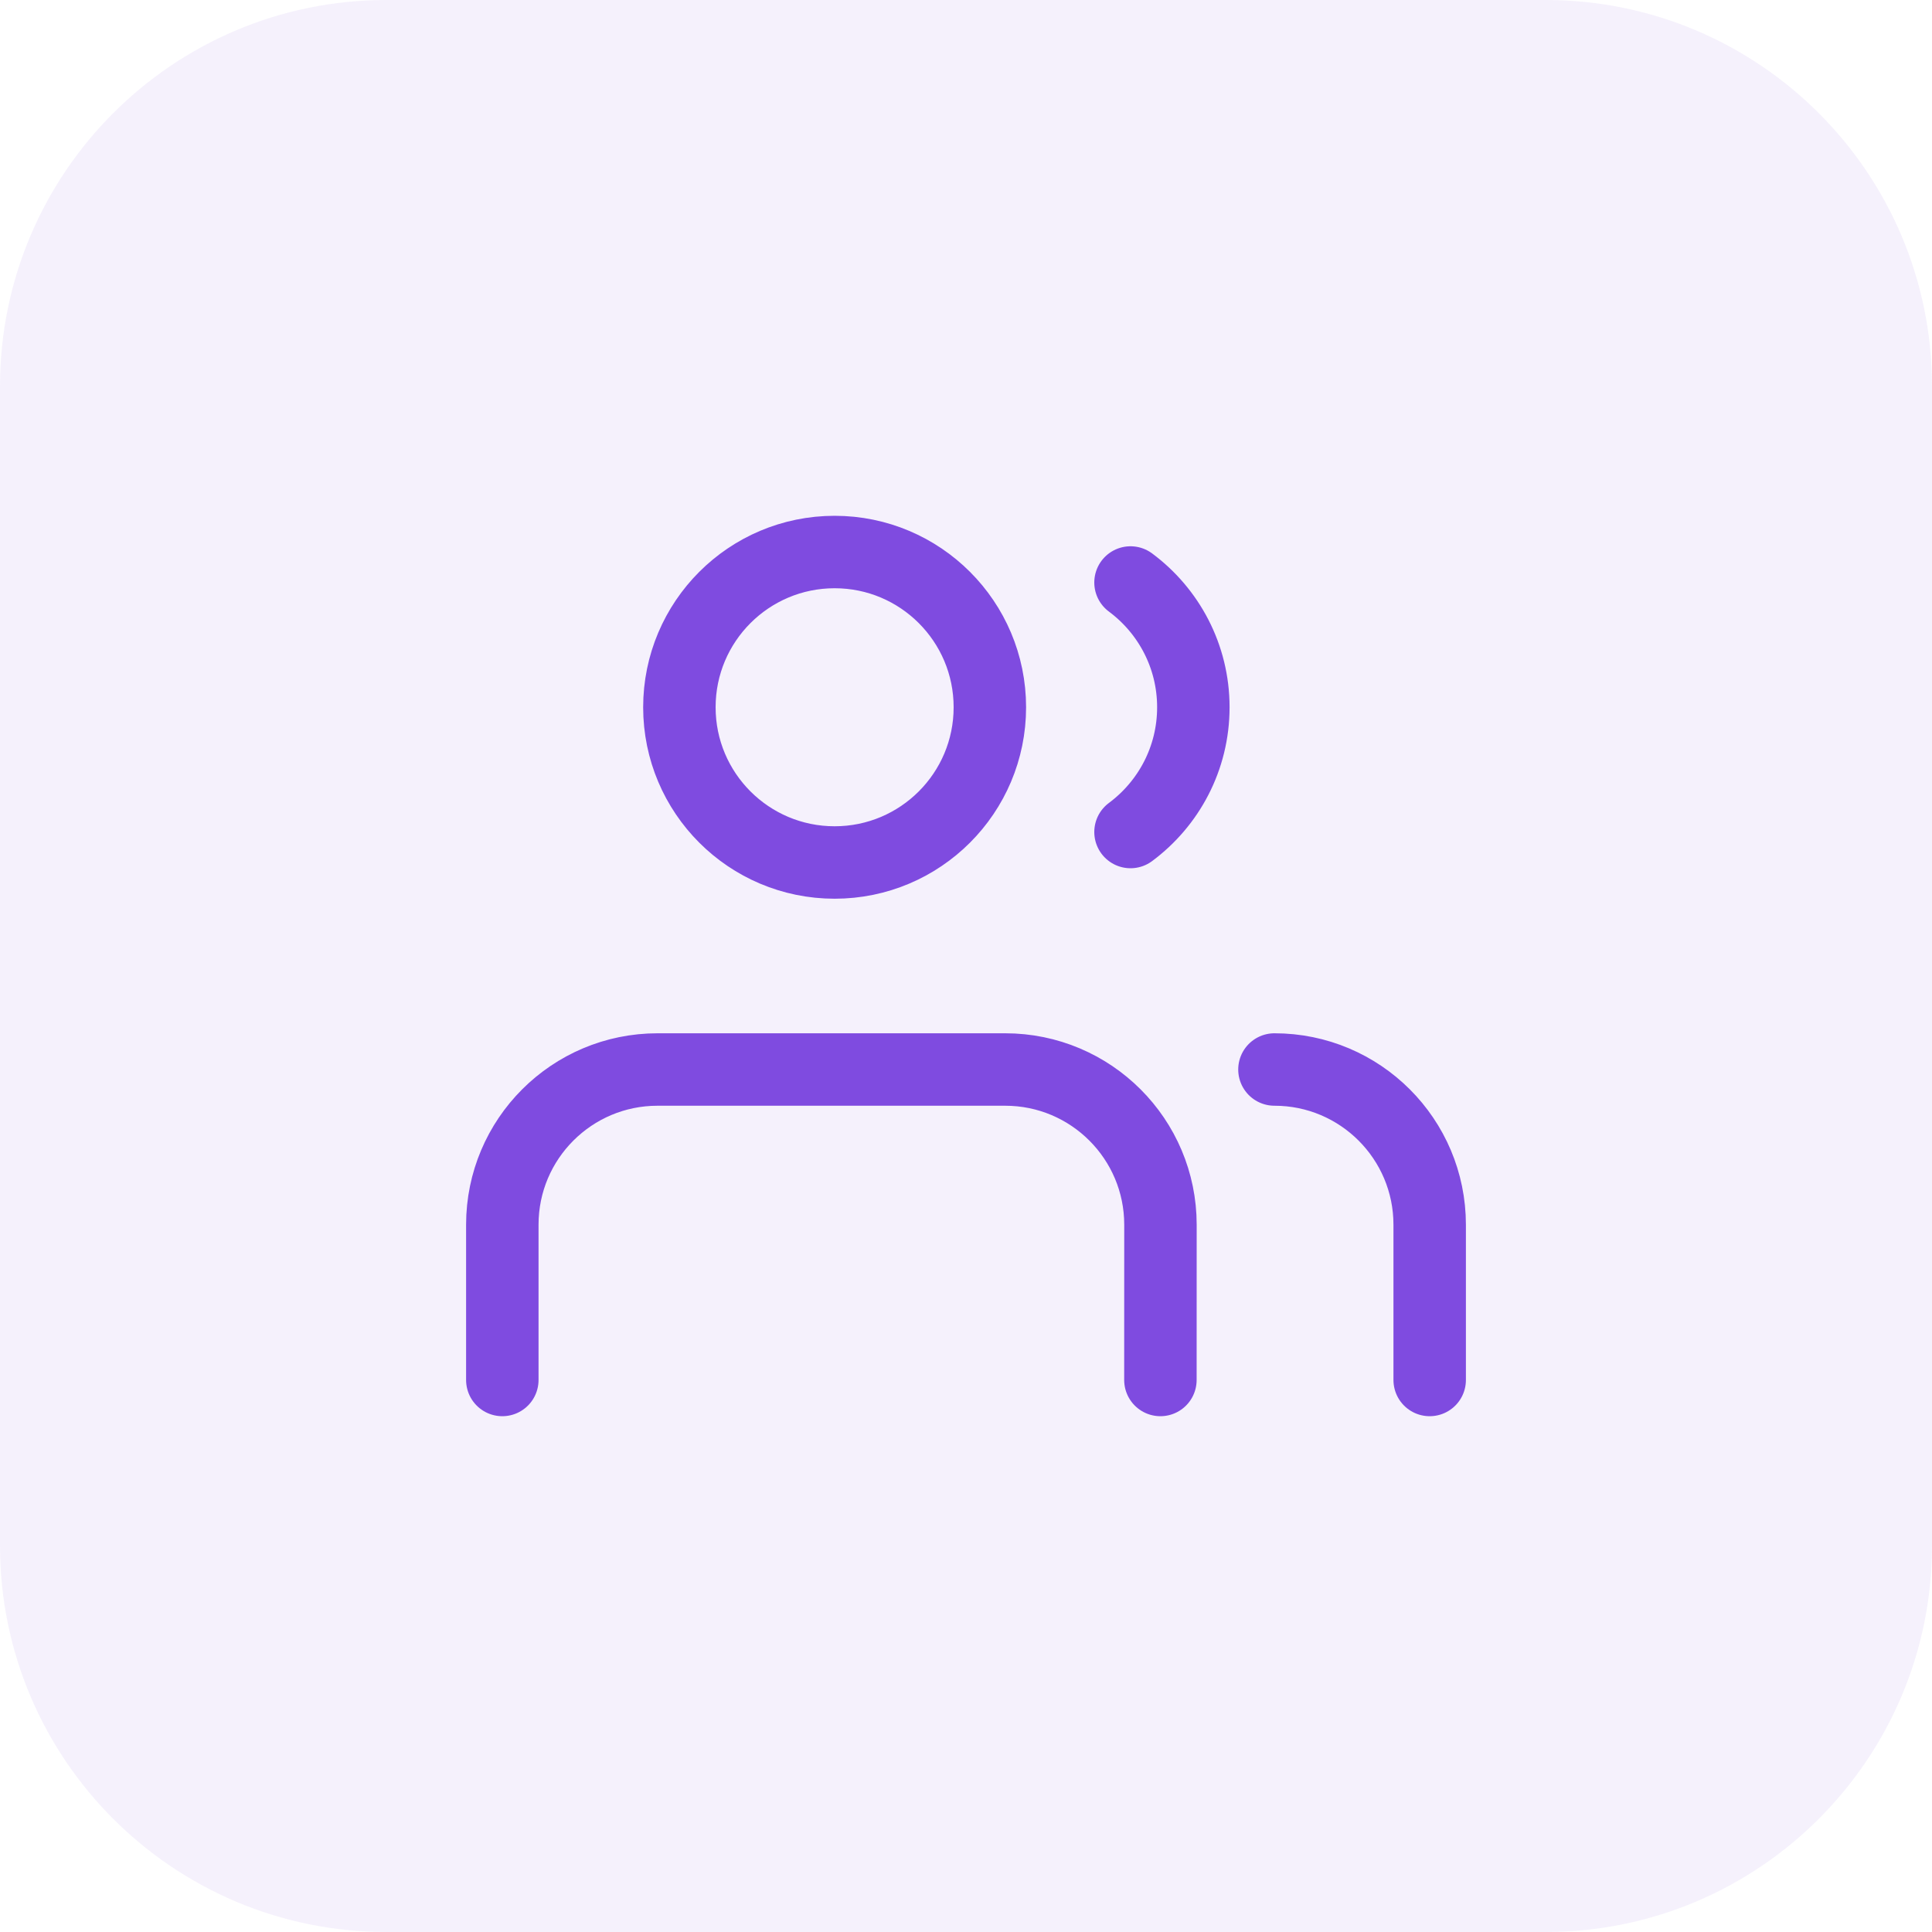 <svg width="40" height="40" viewBox="0 0 40 40" fill="none" xmlns="http://www.w3.org/2000/svg">
<path d="M0 8C0 3.582 3.582 0 8 0H32C36.418 0 40 3.582 40 8V32C40 36.418 36.418 40 32 40H8C3.582 40 0 36.418 0 32V8Z" fill="#7F4BE0" fill-opacity="0.08"/>
<path d="M24.025 28.571L24.026 25.357C24.026 23.582 22.587 22.143 20.811 22.143H13.614C11.839 22.143 10.4 23.581 10.4 25.356L10.4 28.571M29.6 28.571L29.6 25.357C29.6 23.582 28.161 22.143 26.386 22.143M23.406 12.06C24.195 12.646 24.707 13.585 24.707 14.643C24.707 15.702 24.195 16.64 23.406 17.226M20.494 14.643C20.494 16.418 19.055 17.857 17.28 17.857C15.505 17.857 14.066 16.418 14.066 14.643C14.066 12.868 15.505 11.429 17.28 11.429C19.055 11.429 20.494 12.868 20.494 14.643Z" stroke="#7F4BE0" stroke-width="1.5" stroke-linecap="round" stroke-linejoin="round"/>
</svg>
